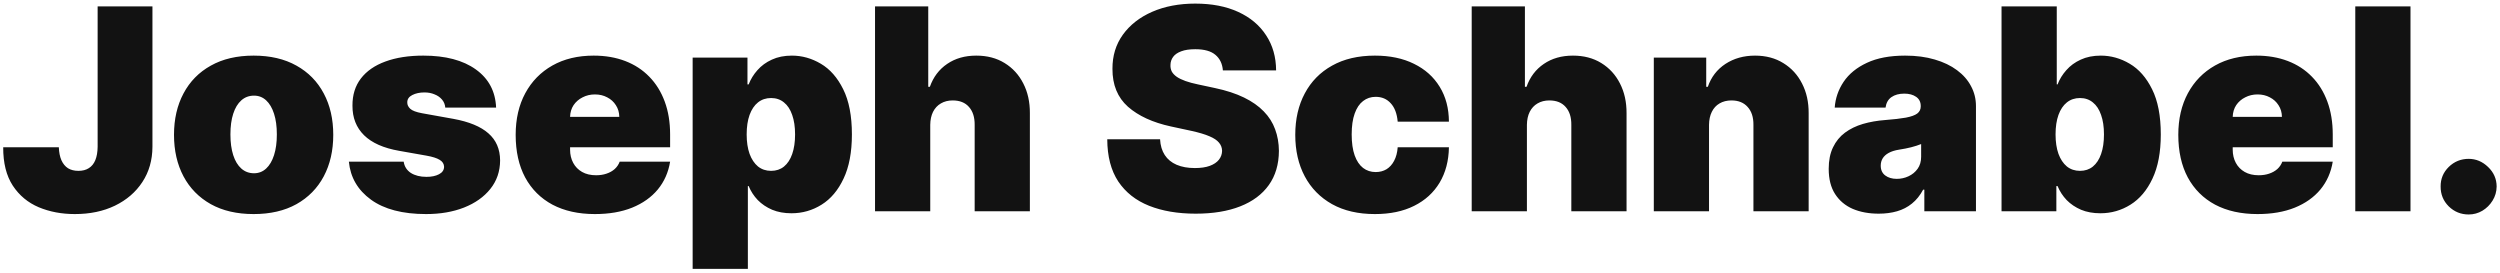 <?xml version="1.0" encoding="UTF-8"?> <svg xmlns="http://www.w3.org/2000/svg" width="284" height="31" viewBox="0 0 284 31" fill="none"><path d="M11.091 0.727H17.318V16.682C17.311 18.197 16.928 19.53 16.171 20.682C15.421 21.826 14.383 22.72 13.057 23.364C11.739 24 10.22 24.318 8.5 24.318C7.008 24.318 5.644 24.061 4.409 23.546C3.174 23.023 2.189 22.204 1.455 21.091C0.72 19.97 0.356 18.515 0.364 16.727H6.682C6.705 17.311 6.803 17.803 6.977 18.204C7.159 18.606 7.409 18.909 7.727 19.114C8.053 19.311 8.447 19.409 8.909 19.409C9.379 19.409 9.773 19.307 10.091 19.102C10.417 18.898 10.663 18.595 10.829 18.193C10.996 17.784 11.083 17.28 11.091 16.682V0.727ZM28.812 24.318C26.919 24.318 25.297 23.943 23.949 23.193C22.6 22.436 21.566 21.383 20.847 20.034C20.127 18.678 19.767 17.106 19.767 15.318C19.767 13.53 20.127 11.962 20.847 10.614C21.566 9.258 22.6 8.205 23.949 7.455C25.297 6.697 26.919 6.318 28.812 6.318C30.706 6.318 32.328 6.697 33.676 7.455C35.025 8.205 36.059 9.258 36.778 10.614C37.498 11.962 37.858 13.53 37.858 15.318C37.858 17.106 37.498 18.678 36.778 20.034C36.059 21.383 35.025 22.436 33.676 23.193C32.328 23.943 30.706 24.318 28.812 24.318ZM28.858 19.682C29.388 19.682 29.847 19.504 30.233 19.148C30.619 18.792 30.919 18.284 31.131 17.625C31.343 16.966 31.449 16.182 31.449 15.273C31.449 14.356 31.343 13.572 31.131 12.921C30.919 12.261 30.619 11.754 30.233 11.398C29.847 11.042 29.388 10.864 28.858 10.864C28.297 10.864 27.816 11.042 27.415 11.398C27.013 11.754 26.706 12.261 26.494 12.921C26.282 13.572 26.176 14.356 26.176 15.273C26.176 16.182 26.282 16.966 26.494 17.625C26.706 18.284 27.013 18.792 27.415 19.148C27.816 19.504 28.297 19.682 28.858 19.682ZM56.358 12.227H50.585C50.555 11.871 50.43 11.564 50.21 11.307C49.99 11.049 49.706 10.852 49.358 10.716C49.017 10.572 48.638 10.5 48.222 10.5C47.684 10.5 47.222 10.598 46.835 10.796C46.449 10.992 46.26 11.273 46.267 11.636C46.26 11.894 46.369 12.133 46.597 12.352C46.831 12.572 47.282 12.742 47.949 12.864L51.494 13.5C53.282 13.826 54.612 14.375 55.483 15.148C56.362 15.913 56.805 16.939 56.812 18.227C56.805 19.47 56.434 20.549 55.699 21.466C54.972 22.375 53.975 23.079 52.71 23.579C51.453 24.072 50.017 24.318 48.403 24.318C45.737 24.318 43.65 23.773 42.142 22.682C40.642 21.591 39.805 20.151 39.631 18.364H45.858C45.941 18.917 46.214 19.345 46.676 19.648C47.146 19.943 47.737 20.091 48.449 20.091C49.025 20.091 49.498 19.992 49.869 19.796C50.248 19.599 50.441 19.318 50.449 18.954C50.441 18.621 50.275 18.356 49.949 18.159C49.631 17.962 49.131 17.803 48.449 17.682L45.358 17.136C43.578 16.826 42.244 16.235 41.358 15.364C40.472 14.492 40.032 13.371 40.04 12C40.032 10.788 40.35 9.761 40.994 8.92C41.646 8.072 42.574 7.428 43.778 6.989C44.99 6.542 46.426 6.318 48.085 6.318C50.608 6.318 52.597 6.841 54.051 7.886C55.513 8.932 56.282 10.379 56.358 12.227ZM67.579 24.318C65.716 24.318 64.11 23.962 62.761 23.25C61.42 22.53 60.386 21.5 59.659 20.159C58.939 18.811 58.58 17.197 58.58 15.318C58.58 13.515 58.943 11.939 59.67 10.591C60.398 9.242 61.424 8.193 62.75 7.443C64.076 6.693 65.64 6.318 67.443 6.318C68.761 6.318 69.954 6.523 71.023 6.932C72.091 7.341 73.004 7.936 73.761 8.716C74.519 9.489 75.102 10.428 75.511 11.534C75.921 12.64 76.125 13.886 76.125 15.273V16.727H60.534V13.273H70.352C70.345 12.773 70.216 12.333 69.966 11.954C69.724 11.568 69.394 11.269 68.977 11.057C68.568 10.837 68.102 10.727 67.579 10.727C67.072 10.727 66.606 10.837 66.182 11.057C65.758 11.269 65.417 11.564 65.159 11.943C64.909 12.322 64.776 12.765 64.761 13.273V17C64.761 17.561 64.879 18.061 65.114 18.5C65.349 18.939 65.686 19.284 66.125 19.534C66.564 19.784 67.095 19.909 67.716 19.909C68.148 19.909 68.542 19.849 68.898 19.727C69.261 19.606 69.572 19.432 69.829 19.204C70.087 18.97 70.276 18.689 70.398 18.364H76.125C75.928 19.576 75.462 20.629 74.727 21.523C73.992 22.409 73.019 23.099 71.807 23.591C70.602 24.076 69.193 24.318 67.579 24.318ZM78.685 30.546V6.545H84.912V9.591H85.048C85.276 9 85.609 8.458 86.048 7.966C86.488 7.466 87.033 7.068 87.685 6.773C88.336 6.47 89.094 6.318 89.957 6.318C91.109 6.318 92.204 6.625 93.242 7.239C94.287 7.852 95.135 8.818 95.787 10.136C96.446 11.454 96.776 13.167 96.776 15.273C96.776 17.288 96.461 18.958 95.832 20.284C95.211 21.61 94.378 22.599 93.332 23.25C92.294 23.901 91.154 24.227 89.912 24.227C89.094 24.227 88.363 24.095 87.719 23.829C87.082 23.557 86.537 23.189 86.082 22.727C85.635 22.258 85.291 21.727 85.048 21.136H84.957V30.546H78.685ZM84.821 15.273C84.821 16.121 84.931 16.856 85.151 17.477C85.378 18.091 85.696 18.568 86.105 18.909C86.522 19.242 87.018 19.409 87.594 19.409C88.169 19.409 88.658 19.246 89.06 18.921C89.469 18.587 89.779 18.114 89.992 17.5C90.211 16.879 90.321 16.136 90.321 15.273C90.321 14.409 90.211 13.671 89.992 13.057C89.779 12.436 89.469 11.962 89.06 11.636C88.658 11.303 88.169 11.136 87.594 11.136C87.018 11.136 86.522 11.303 86.105 11.636C85.696 11.962 85.378 12.436 85.151 13.057C84.931 13.671 84.821 14.409 84.821 15.273ZM105.676 14.182V24H99.403V0.727H105.449V9.864H105.631C106.025 8.75 106.68 7.883 107.597 7.261C108.513 6.633 109.616 6.318 110.903 6.318C112.138 6.318 113.21 6.598 114.119 7.159C115.036 7.72 115.744 8.492 116.244 9.477C116.752 10.462 117.002 11.591 116.994 12.864V24H110.722V14.182C110.729 13.318 110.513 12.64 110.074 12.148C109.642 11.655 109.025 11.409 108.222 11.409C107.714 11.409 107.267 11.523 106.881 11.75C106.502 11.97 106.206 12.288 105.994 12.704C105.79 13.114 105.684 13.606 105.676 14.182ZM138.92 8C138.86 7.242 138.576 6.652 138.068 6.227C137.568 5.803 136.807 5.591 135.784 5.591C135.133 5.591 134.598 5.67 134.182 5.83C133.773 5.981 133.47 6.189 133.273 6.455C133.076 6.72 132.973 7.023 132.966 7.364C132.951 7.644 133 7.898 133.114 8.125C133.235 8.345 133.424 8.545 133.682 8.727C133.939 8.902 134.269 9.061 134.67 9.205C135.072 9.348 135.549 9.477 136.102 9.591L138.011 10C139.299 10.273 140.402 10.633 141.318 11.079C142.235 11.527 142.985 12.053 143.568 12.659C144.152 13.258 144.58 13.932 144.852 14.682C145.133 15.432 145.277 16.25 145.284 17.136C145.277 18.667 144.894 19.962 144.136 21.023C143.379 22.083 142.295 22.89 140.886 23.443C139.485 23.996 137.799 24.273 135.83 24.273C133.807 24.273 132.042 23.974 130.534 23.375C129.034 22.776 127.867 21.856 127.034 20.614C126.208 19.364 125.792 17.765 125.784 15.818H131.784C131.822 16.53 132 17.129 132.318 17.614C132.636 18.099 133.083 18.466 133.659 18.716C134.242 18.966 134.936 19.091 135.739 19.091C136.413 19.091 136.977 19.008 137.432 18.841C137.886 18.674 138.231 18.443 138.466 18.148C138.701 17.852 138.822 17.515 138.83 17.136C138.822 16.78 138.705 16.47 138.477 16.204C138.258 15.932 137.894 15.689 137.386 15.477C136.879 15.258 136.193 15.053 135.33 14.864L133.011 14.364C130.951 13.917 129.326 13.171 128.136 12.125C126.955 11.072 126.367 9.636 126.375 7.818C126.367 6.341 126.761 5.049 127.557 3.943C128.36 2.83 129.47 1.962 130.886 1.341C132.311 0.72 133.943 0.409 135.784 0.409C137.663 0.409 139.288 0.723 140.659 1.352C142.03 1.981 143.087 2.867 143.83 4.011C144.58 5.148 144.958 6.477 144.966 8H138.92ZM156.188 24.318C154.294 24.318 152.672 23.943 151.324 23.193C149.975 22.436 148.941 21.383 148.222 20.034C147.502 18.678 147.142 17.106 147.142 15.318C147.142 13.53 147.502 11.962 148.222 10.614C148.941 9.258 149.975 8.205 151.324 7.455C152.672 6.697 154.294 6.318 156.188 6.318C157.9 6.318 159.381 6.629 160.631 7.25C161.888 7.864 162.862 8.735 163.551 9.864C164.241 10.985 164.589 12.303 164.597 13.818H158.778C158.695 12.902 158.43 12.204 157.983 11.727C157.544 11.242 156.975 11 156.278 11C155.733 11 155.256 11.159 154.847 11.477C154.438 11.788 154.119 12.261 153.892 12.898C153.665 13.527 153.551 14.318 153.551 15.273C153.551 16.227 153.665 17.023 153.892 17.659C154.119 18.288 154.438 18.761 154.847 19.079C155.256 19.39 155.733 19.546 156.278 19.546C156.741 19.546 157.15 19.439 157.506 19.227C157.862 19.008 158.15 18.689 158.369 18.273C158.597 17.849 158.733 17.333 158.778 16.727H164.597C164.574 18.265 164.222 19.606 163.54 20.75C162.858 21.886 161.892 22.765 160.642 23.386C159.4 24.008 157.915 24.318 156.188 24.318ZM173.457 14.182V24H167.185V0.727H173.23V9.864H173.412C173.806 8.75 174.461 7.883 175.378 7.261C176.295 6.633 177.397 6.318 178.685 6.318C179.92 6.318 180.991 6.598 181.901 7.159C182.817 7.72 183.526 8.492 184.026 9.477C184.533 10.462 184.783 11.591 184.776 12.864V24H178.503V14.182C178.51 13.318 178.295 12.64 177.855 12.148C177.423 11.655 176.806 11.409 176.003 11.409C175.495 11.409 175.048 11.523 174.662 11.75C174.283 11.97 173.988 12.288 173.776 12.704C173.571 13.114 173.465 13.606 173.457 14.182ZM194.145 14.182V24H187.872V6.545H193.827V9.864H194.009C194.387 8.758 195.054 7.89 196.009 7.261C196.971 6.633 198.092 6.318 199.372 6.318C200.607 6.318 201.679 6.602 202.588 7.17C203.505 7.731 204.213 8.504 204.713 9.489C205.221 10.473 205.471 11.598 205.463 12.864V24H199.19V14.182C199.198 13.318 198.978 12.64 198.531 12.148C198.092 11.655 197.478 11.409 196.69 11.409C196.175 11.409 195.724 11.523 195.338 11.75C194.959 11.97 194.668 12.288 194.463 12.704C194.259 13.114 194.152 13.606 194.145 14.182ZM213.423 24.273C212.31 24.273 211.325 24.091 210.469 23.727C209.62 23.356 208.954 22.796 208.469 22.046C207.984 21.296 207.741 20.341 207.741 19.182C207.741 18.227 207.904 17.413 208.23 16.739C208.556 16.057 209.01 15.5 209.594 15.068C210.177 14.636 210.855 14.307 211.628 14.079C212.408 13.852 213.249 13.704 214.151 13.636C215.128 13.561 215.912 13.47 216.503 13.364C217.101 13.25 217.533 13.095 217.798 12.898C218.063 12.693 218.196 12.424 218.196 12.091V12.046C218.196 11.591 218.022 11.242 217.673 11C217.325 10.758 216.878 10.636 216.332 10.636C215.734 10.636 215.245 10.769 214.866 11.034C214.495 11.292 214.272 11.689 214.196 12.227H208.423C208.499 11.167 208.836 10.189 209.435 9.295C210.041 8.394 210.923 7.674 212.082 7.136C213.241 6.591 214.688 6.318 216.423 6.318C217.673 6.318 218.795 6.466 219.787 6.761C220.779 7.049 221.624 7.455 222.321 7.977C223.018 8.492 223.548 9.098 223.912 9.795C224.283 10.485 224.469 11.235 224.469 12.046V24H218.605V21.546H218.469C218.12 22.197 217.696 22.724 217.196 23.125C216.704 23.526 216.139 23.818 215.503 24C214.874 24.182 214.181 24.273 213.423 24.273ZM215.469 20.318C215.946 20.318 216.393 20.22 216.81 20.023C217.234 19.826 217.579 19.542 217.844 19.171C218.109 18.799 218.241 18.349 218.241 17.818V16.364C218.075 16.432 217.897 16.496 217.707 16.557C217.526 16.617 217.329 16.674 217.116 16.727C216.912 16.78 216.692 16.829 216.457 16.875C216.23 16.921 215.991 16.962 215.741 17C215.257 17.076 214.859 17.201 214.548 17.375C214.245 17.542 214.018 17.75 213.866 18C213.723 18.242 213.651 18.515 213.651 18.818C213.651 19.303 213.821 19.674 214.162 19.932C214.503 20.189 214.938 20.318 215.469 20.318ZM227.375 24V0.727H233.648V9.591H233.739C233.966 9 234.299 8.458 234.739 7.966C235.178 7.466 235.723 7.068 236.375 6.773C237.027 6.47 237.784 6.318 238.648 6.318C239.799 6.318 240.894 6.625 241.932 7.239C242.977 7.852 243.826 8.818 244.477 10.136C245.136 11.454 245.466 13.167 245.466 15.273C245.466 17.288 245.152 18.958 244.523 20.284C243.902 21.61 243.068 22.599 242.023 23.25C240.985 23.901 239.845 24.227 238.602 24.227C237.784 24.227 237.053 24.095 236.409 23.829C235.773 23.557 235.227 23.189 234.773 22.727C234.326 22.258 233.981 21.727 233.739 21.136H233.602V24H227.375ZM233.511 15.273C233.511 16.121 233.621 16.856 233.841 17.477C234.068 18.091 234.386 18.568 234.795 18.909C235.212 19.242 235.708 19.409 236.284 19.409C236.86 19.409 237.348 19.246 237.75 18.921C238.159 18.587 238.47 18.114 238.682 17.5C238.902 16.879 239.011 16.136 239.011 15.273C239.011 14.409 238.902 13.671 238.682 13.057C238.47 12.436 238.159 11.962 237.75 11.636C237.348 11.303 236.86 11.136 236.284 11.136C235.708 11.136 235.212 11.303 234.795 11.636C234.386 11.962 234.068 12.436 233.841 13.057C233.621 13.671 233.511 14.409 233.511 15.273ZM256.455 24.318C254.591 24.318 252.985 23.962 251.636 23.25C250.295 22.53 249.261 21.5 248.534 20.159C247.814 18.811 247.455 17.197 247.455 15.318C247.455 13.515 247.818 11.939 248.545 10.591C249.273 9.242 250.299 8.193 251.625 7.443C252.951 6.693 254.515 6.318 256.318 6.318C257.636 6.318 258.83 6.523 259.898 6.932C260.966 7.341 261.879 7.936 262.636 8.716C263.394 9.489 263.977 10.428 264.386 11.534C264.795 12.64 265 13.886 265 15.273V16.727H249.409V13.273H259.227C259.22 12.773 259.091 12.333 258.841 11.954C258.598 11.568 258.269 11.269 257.852 11.057C257.443 10.837 256.977 10.727 256.455 10.727C255.947 10.727 255.481 10.837 255.057 11.057C254.633 11.269 254.292 11.564 254.034 11.943C253.784 12.322 253.652 12.765 253.636 13.273V17C253.636 17.561 253.754 18.061 253.989 18.5C254.223 18.939 254.561 19.284 255 19.534C255.439 19.784 255.97 19.909 256.591 19.909C257.023 19.909 257.417 19.849 257.773 19.727C258.136 19.606 258.447 19.432 258.705 19.204C258.962 18.97 259.152 18.689 259.273 18.364H265C264.803 19.576 264.337 20.629 263.602 21.523C262.867 22.409 261.894 23.099 260.682 23.591C259.477 24.076 258.068 24.318 256.455 24.318ZM273.832 0.727V24H267.56V0.727H273.832ZM280.438 24.364C279.559 24.364 278.805 24.057 278.176 23.443C277.555 22.822 277.248 22.068 277.256 21.182C277.248 20.318 277.555 19.579 278.176 18.966C278.805 18.352 279.559 18.046 280.438 18.046C281.271 18.046 282.006 18.352 282.642 18.966C283.286 19.579 283.612 20.318 283.619 21.182C283.612 21.773 283.456 22.311 283.153 22.796C282.858 23.273 282.472 23.655 281.994 23.943C281.517 24.224 280.998 24.364 280.438 24.364Z" fill="#121212"></path></svg> 